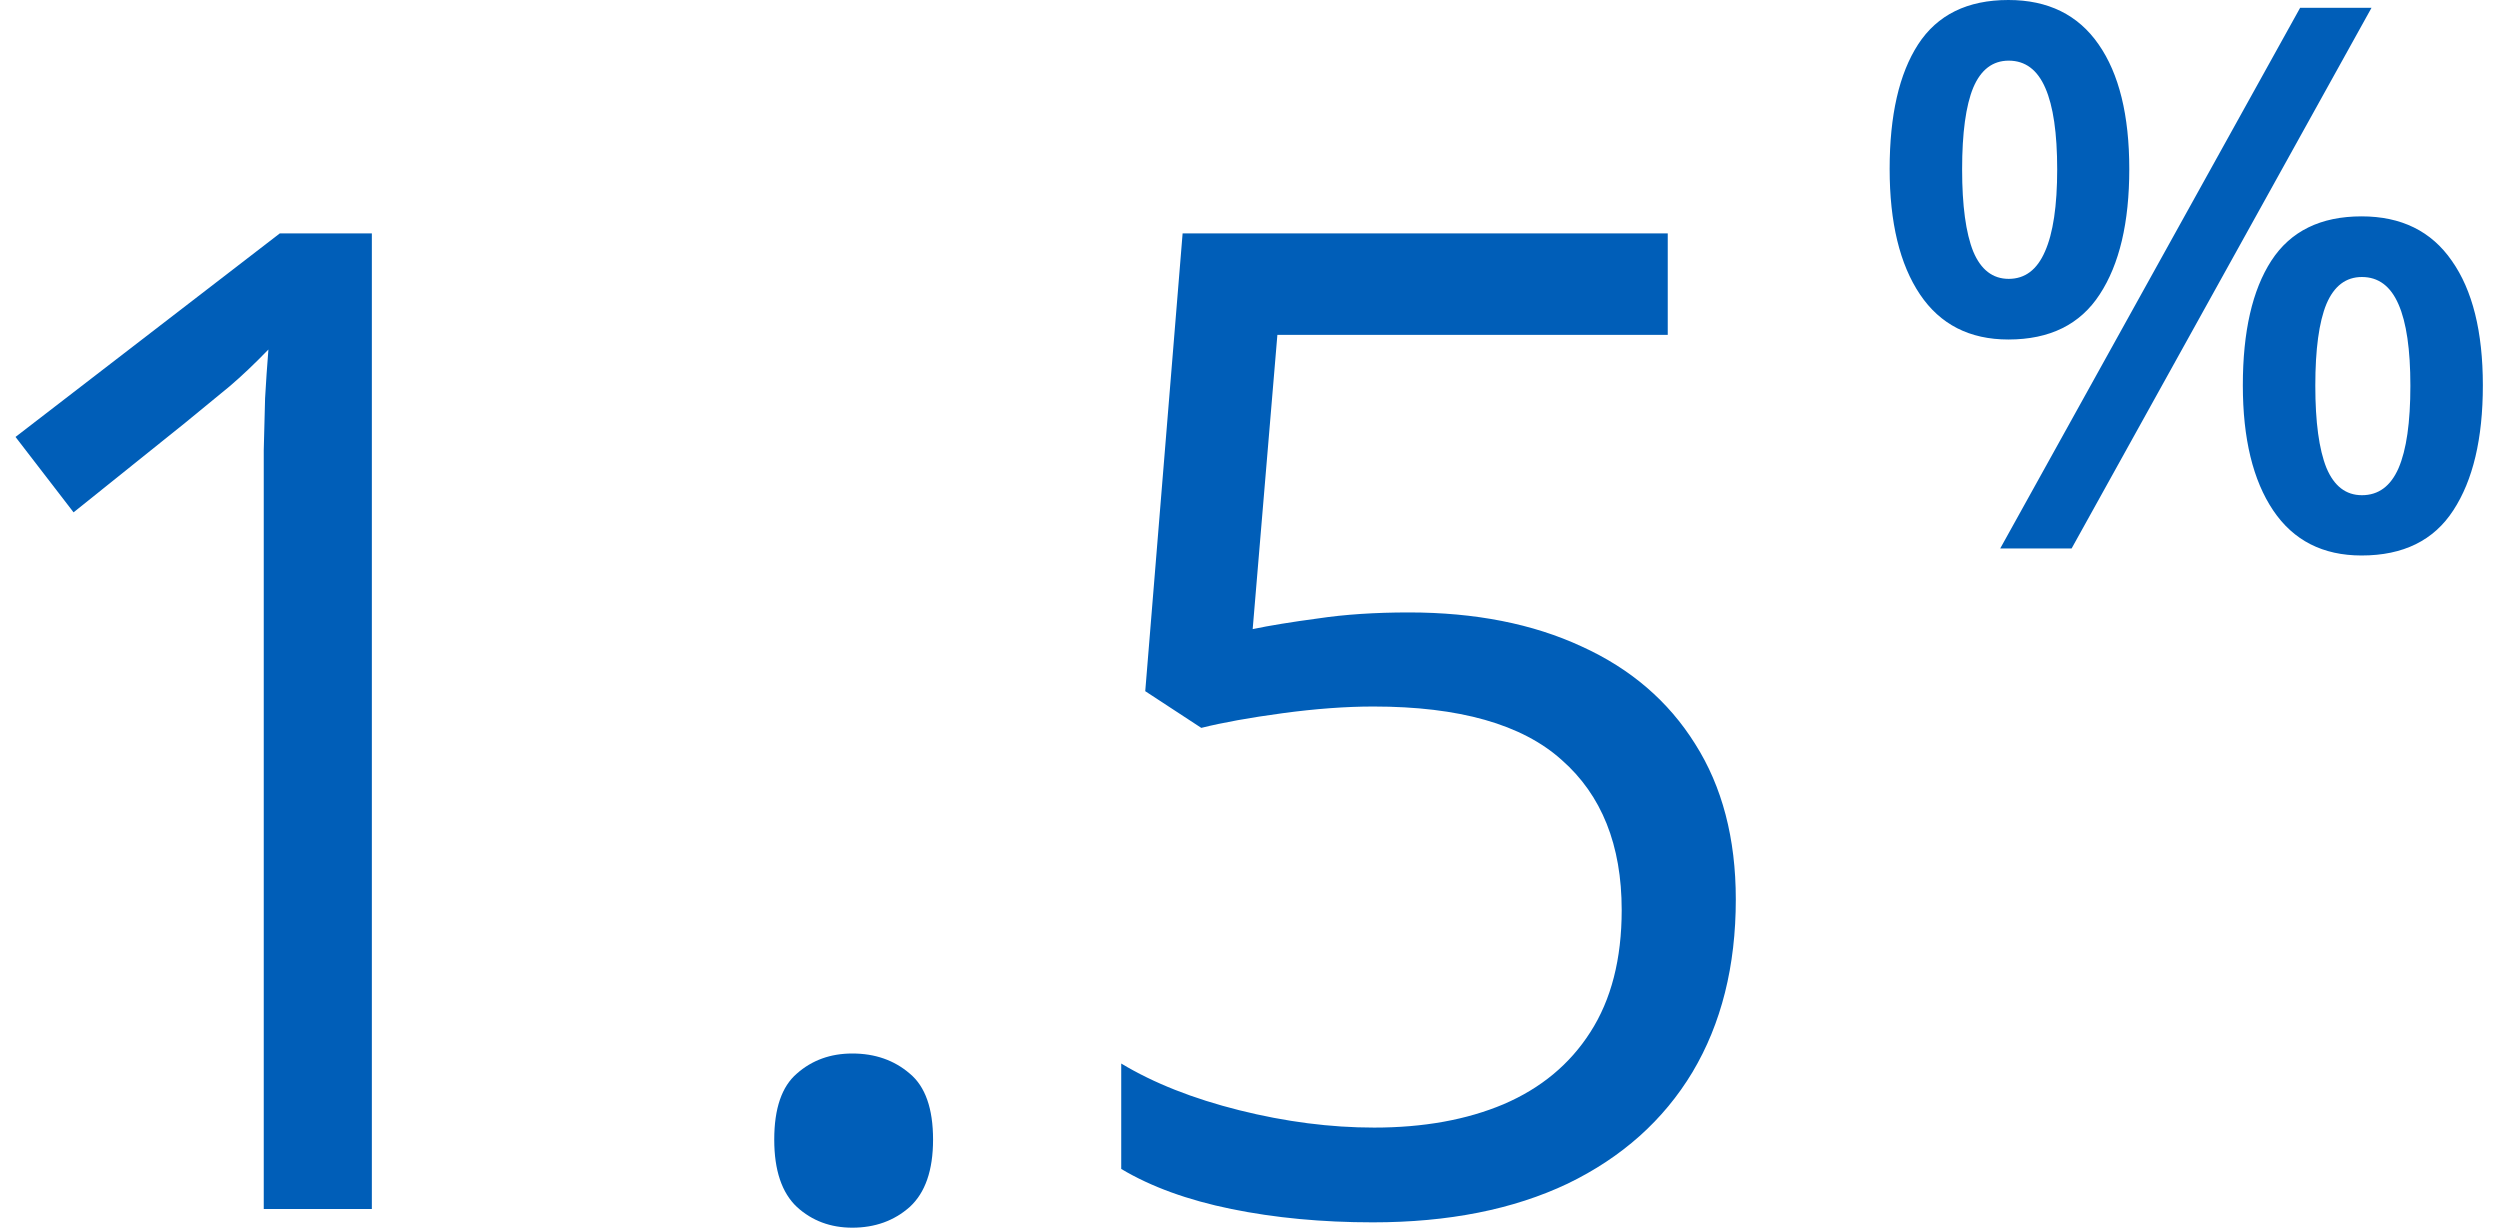 <svg width="112" height="55" viewBox="0 0 112 55" fill="none" xmlns="http://www.w3.org/2000/svg">
<path d="M16.659 54.163H11.816V23.192C11.816 22.016 11.816 21.01 11.816 20.172C11.836 19.316 11.856 18.538 11.876 17.841C11.916 17.123 11.966 16.396 12.025 15.658C11.408 16.296 10.83 16.844 10.292 17.303C9.753 17.741 9.086 18.289 8.289 18.947L3.296 22.953L0.695 19.575L12.534 10.457H16.659V54.163Z" fill="#005EB8"/>
<path d="M34.686 51.054C34.686 49.659 35.025 48.672 35.702 48.094C36.38 47.496 37.207 47.197 38.183 47.197C39.2 47.197 40.057 47.496 40.754 48.094C41.452 48.672 41.801 49.659 41.801 51.054C41.801 52.429 41.452 53.435 40.754 54.073C40.057 54.691 39.2 55 38.183 55C37.207 55 36.38 54.691 35.702 54.073C35.025 53.435 34.686 52.429 34.686 51.054Z" fill="#005EB8"/>
<path d="M63.116 27.437C66.085 27.437 68.666 27.945 70.859 28.962C73.051 29.958 74.745 31.413 75.941 33.326C77.156 35.239 77.764 37.561 77.764 40.292C77.764 43.281 77.117 45.862 75.821 48.035C74.526 50.187 72.662 51.851 70.231 53.027C67.799 54.183 64.889 54.761 61.501 54.761C59.229 54.761 57.117 54.562 55.164 54.163C53.211 53.764 51.566 53.166 50.231 52.369V47.646C51.686 48.523 53.45 49.22 55.522 49.739C57.595 50.257 59.608 50.516 61.561 50.516C63.773 50.516 65.707 50.167 67.361 49.469C69.035 48.752 70.33 47.676 71.247 46.241C72.184 44.786 72.652 42.962 72.652 40.77C72.652 37.86 71.755 35.618 69.962 34.044C68.188 32.449 65.378 31.652 61.531 31.652C60.296 31.652 58.94 31.752 57.466 31.951C55.991 32.15 54.775 32.37 53.818 32.609L51.307 30.965L52.981 10.457H74.715V15.001H57.227L56.12 28.184C56.878 28.025 57.854 27.866 59.05 27.706C60.246 27.527 61.601 27.437 63.116 27.437Z" fill="#005EB8"/>
<path d="M89.975 0C91.753 0 93.1 0.663 94.017 1.988C94.934 3.303 95.392 5.164 95.392 7.572C95.392 9.969 94.951 11.841 94.067 13.189C93.194 14.536 91.83 15.21 89.975 15.21C88.24 15.21 86.92 14.536 86.015 13.189C85.109 11.841 84.656 9.969 84.656 7.572C84.656 5.164 85.081 3.303 85.932 1.988C86.793 0.663 88.141 0 89.975 0ZM89.991 2.717C89.273 2.717 88.743 3.12 88.401 3.927C88.069 4.733 87.903 5.954 87.903 7.588C87.903 9.212 88.069 10.438 88.401 11.267C88.743 12.084 89.273 12.493 89.991 12.493C90.72 12.493 91.261 12.084 91.615 11.267C91.979 10.449 92.162 9.223 92.162 7.588C92.162 5.965 91.985 4.75 91.631 3.943C91.278 3.126 90.731 2.717 89.991 2.717ZM106.245 0.348L92.808 24.571H89.61L103.047 0.348H106.245ZM105.798 9.693C107.576 9.693 108.923 10.355 109.84 11.681C110.768 12.995 111.232 14.857 111.232 17.264C111.232 19.65 110.79 21.517 109.907 22.865C109.034 24.212 107.664 24.886 105.798 24.886C104.063 24.886 102.743 24.212 101.838 22.865C100.932 21.517 100.479 19.65 100.479 17.264C100.479 14.857 100.904 12.995 101.755 11.681C102.616 10.355 103.964 9.693 105.798 9.693ZM105.814 12.41C105.096 12.41 104.566 12.813 104.224 13.619C103.892 14.426 103.726 15.646 103.726 17.281C103.726 18.905 103.892 20.131 104.224 20.959C104.566 21.777 105.096 22.185 105.814 22.185C106.554 22.185 107.101 21.782 107.454 20.976C107.808 20.158 107.985 18.927 107.985 17.281C107.985 15.657 107.808 14.442 107.454 13.636C107.101 12.819 106.554 12.41 105.814 12.41Z" fill="#005EB8"/>
</svg>
